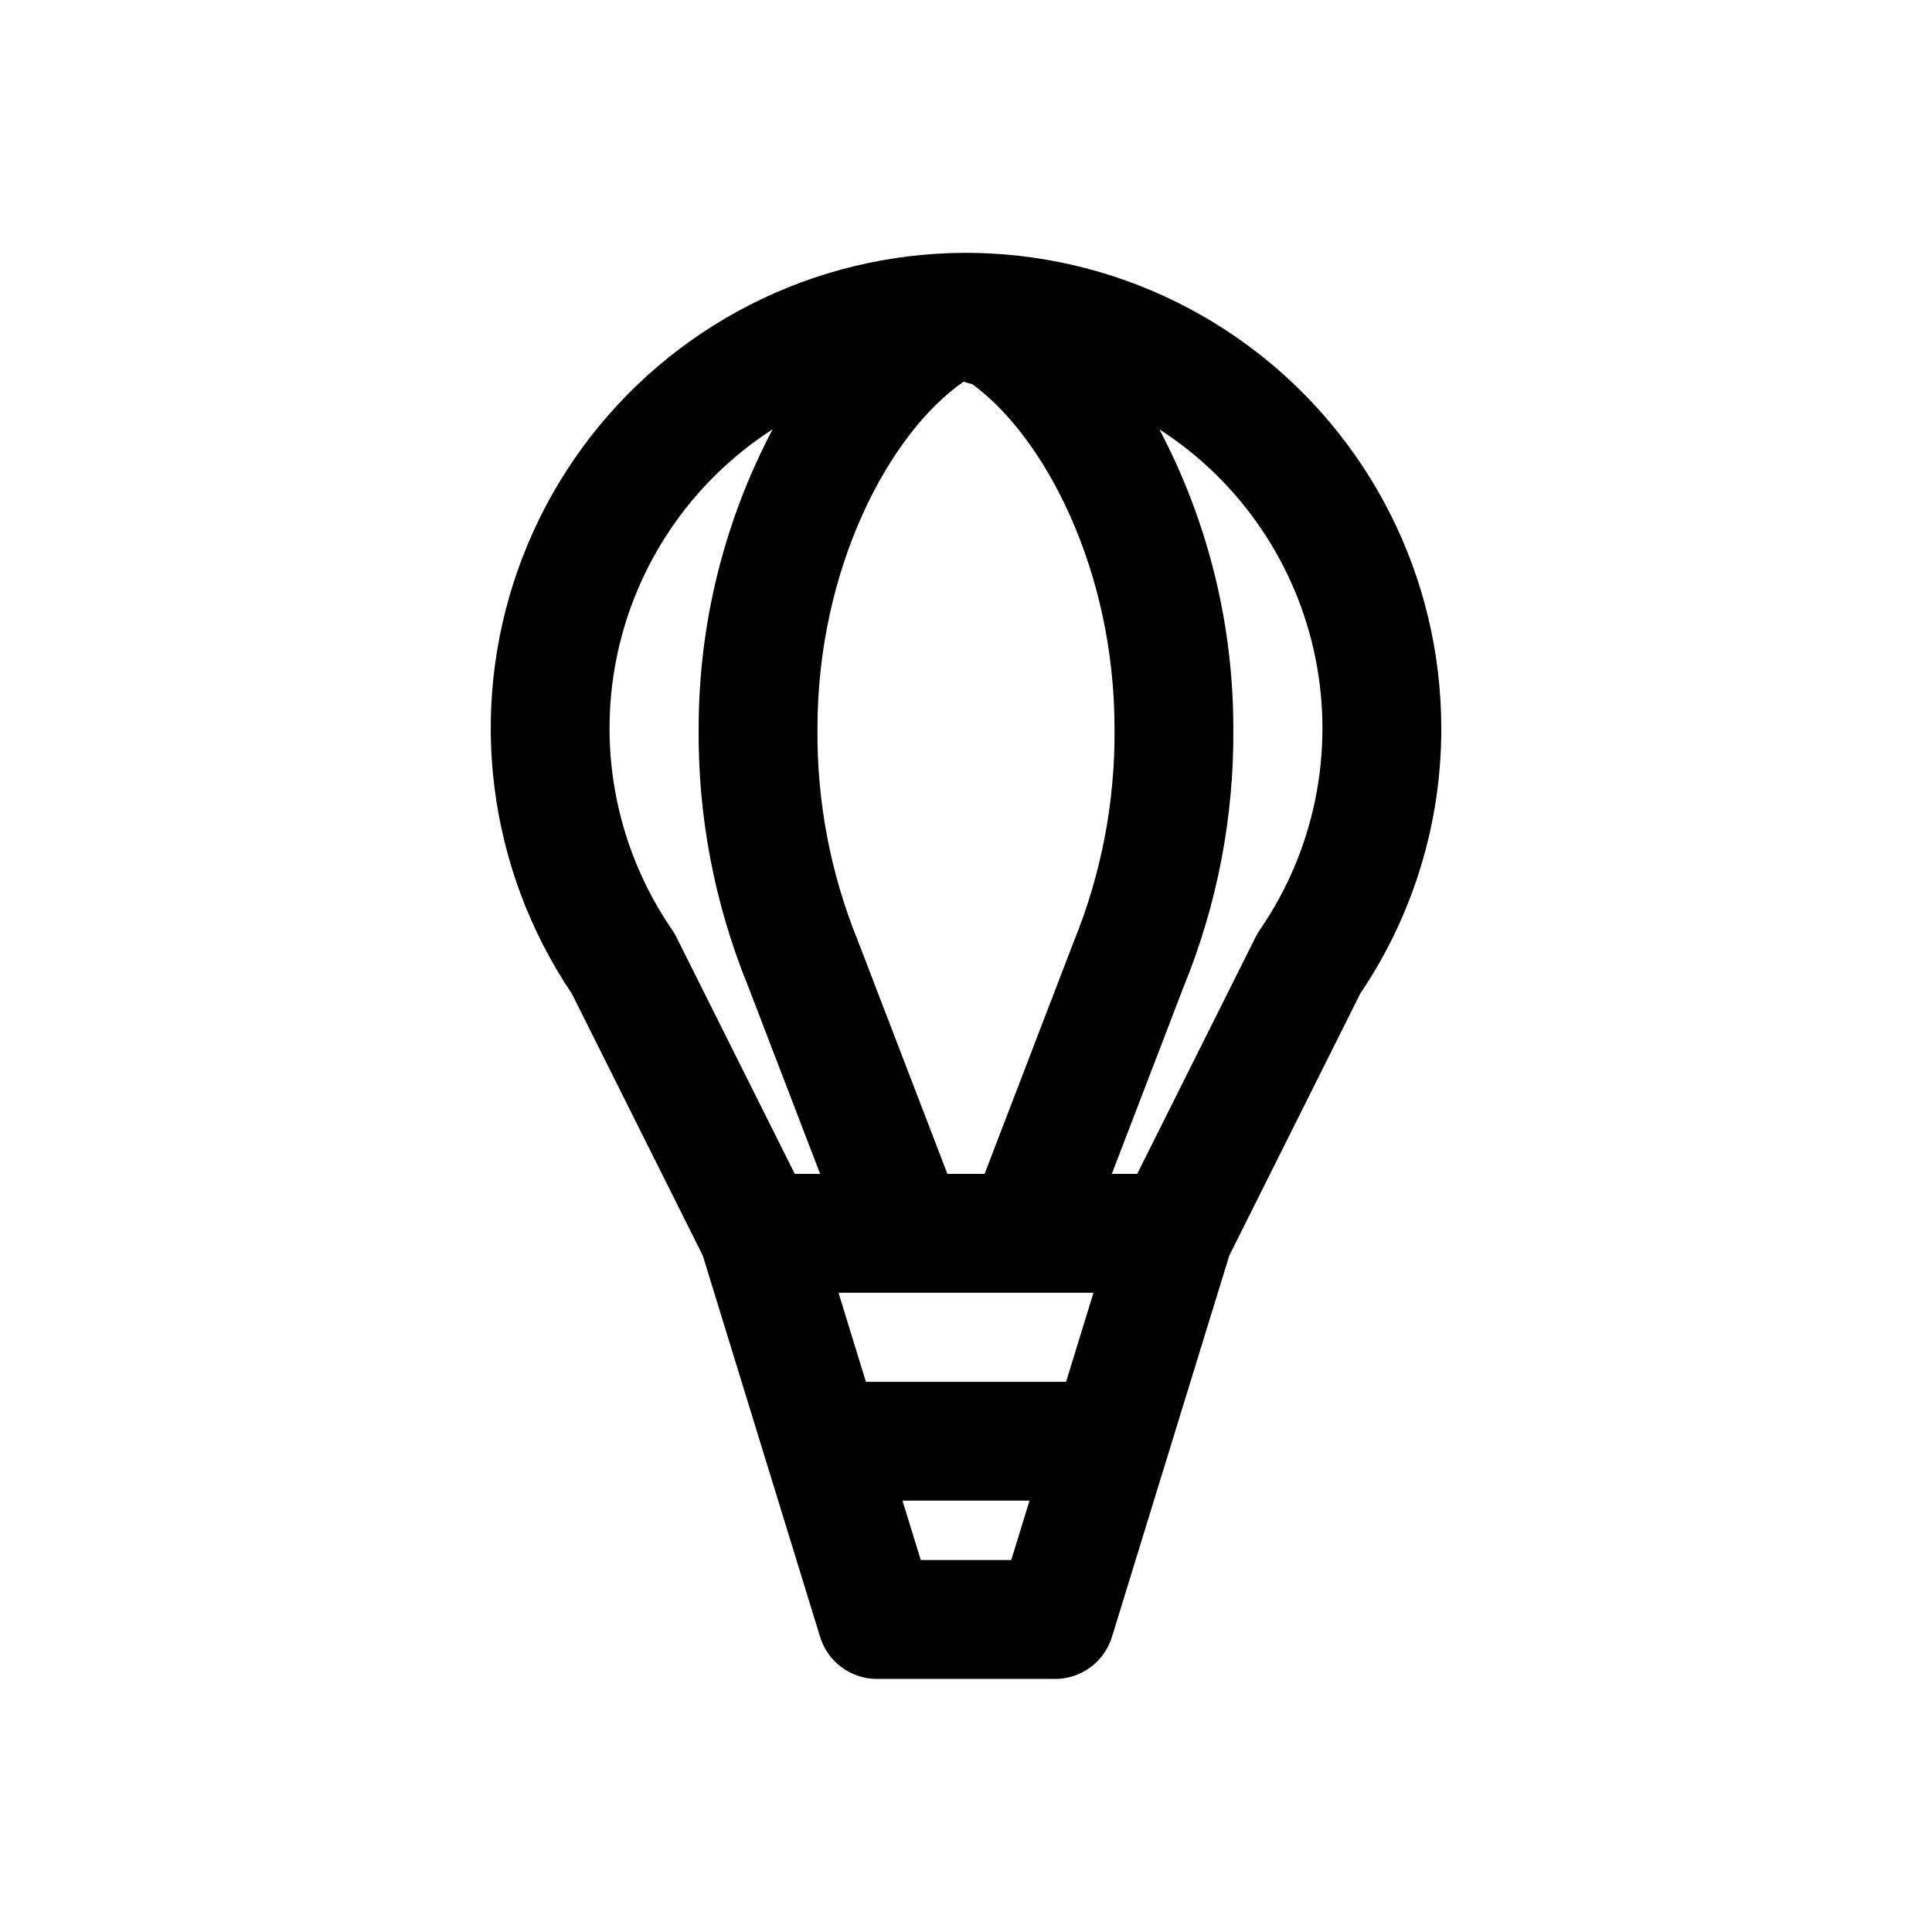<?xml version="1.0" encoding="UTF-8"?>
<!-- Uploaded to: SVG Repo, www.svgrepo.com, Generator: SVG Repo Mixer Tools -->
<svg fill="#000000" width="800px" height="800px" version="1.1" viewBox="144 144 512 512" xmlns="http://www.w3.org/2000/svg">
 <path d="m525.95 337.02c0.02-39.934-18.895-77.508-50.984-101.27-32.086-23.766-73.543-30.91-111.73-19.254-38.191 11.656-68.594 40.734-81.941 78.371-13.344 37.633-8.055 79.367 14.258 112.48l34.688 69.387 31.102 101.08c0.988 3.219 2.984 6.035 5.691 8.035 2.707 2.004 5.984 3.086 9.352 3.086l0.051-0.008h47.141l0.051 0.008h-0.004c3.367 0 6.644-1.082 9.355-3.086 2.707-2 4.699-4.816 5.691-8.035l31.102-101.08 34.688-69.387h-0.004c14.047-20.762 21.535-45.258 21.5-70.324zm-99.43 173.18h-53.043l-7.266-23.617h67.574zm-14.531 47.23h-23.977l-4.844-15.742h33.664zm-7.062-102.34h-9.855l-23.766-61.879v0.004c-7.242-17.844-10.867-36.949-10.668-56.203 0-42.422 19.035-78.289 38.758-91.879 0.742 0.285 1.504 0.512 2.281 0.68 19.332 14.137 37.684 49.547 37.684 91.199 0.184 19.434-3.512 38.711-10.871 56.703zm-82.797-64.66c-14.445-21.004-19.77-46.965-14.754-71.957 5.016-24.996 19.941-46.895 41.371-60.699-12.871 24.43-19.598 51.625-19.598 79.238-0.211 23.297 4.195 46.402 12.965 67.988l19.23 50.09h-6.719l-31.387-62.781c-0.328-0.652-0.699-1.277-1.109-1.879zm155.74 0c-0.414 0.602-0.785 1.227-1.113 1.879l-31.387 62.781h-6.723l19.031-49.594v0.004c8.891-21.73 13.363-45.012 13.168-68.488 0-27.613-6.723-54.809-19.598-79.238 21.43 13.805 36.355 35.703 41.371 60.699 5.016 24.992-0.309 50.953-14.75 71.957z"/>
</svg>